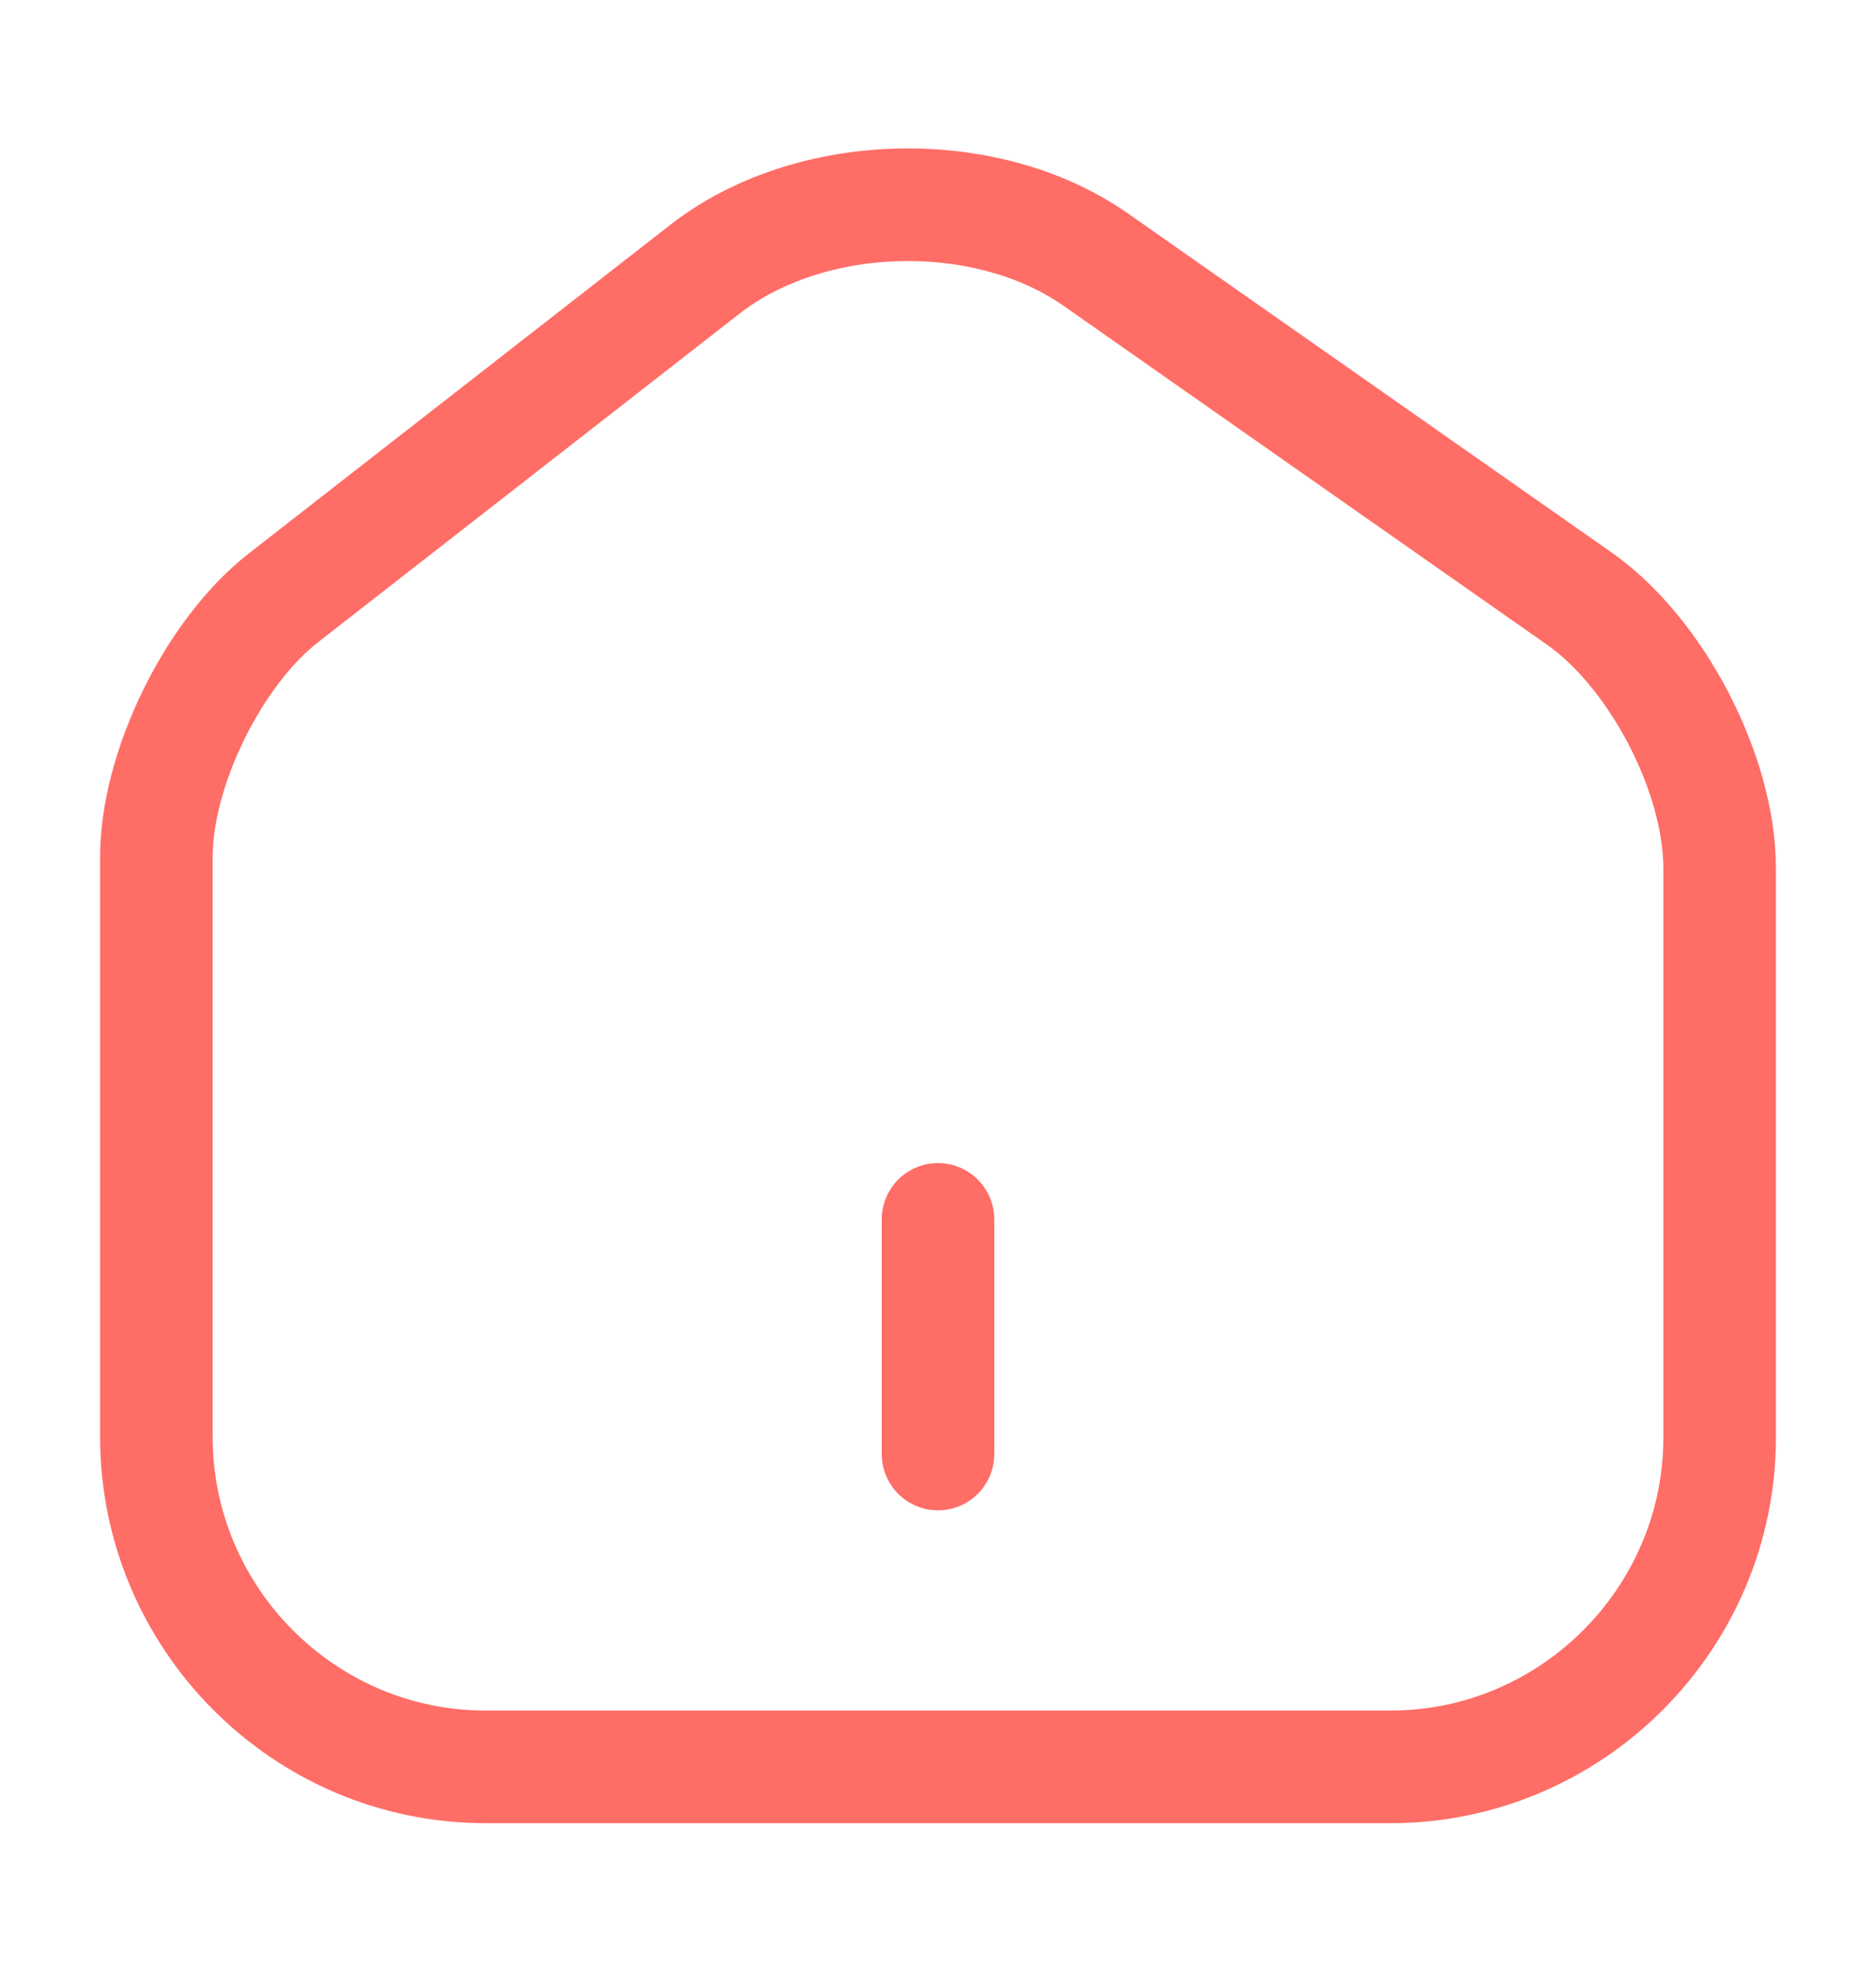 <svg width="20" height="21" viewBox="0 0 20 21" fill="none" xmlns="http://www.w3.org/2000/svg">
<path d="M7.517 2.867L3.025 6.367C2.275 6.95 1.667 8.192 1.667 9.133V15.308C1.667 17.242 3.242 18.825 5.175 18.825H14.825C16.758 18.825 18.333 17.242 18.333 15.317V9.25C18.333 8.242 17.658 6.95 16.833 6.375L11.683 2.767C10.517 1.95 8.642 1.992 7.517 2.867Z" stroke="#FF6D67" stroke-width="1.2" stroke-linecap="round" stroke-linejoin="round"/>
<path d="M10 15.492V12.992" stroke="#FF6D67" stroke-width="1.2" stroke-linecap="round" stroke-linejoin="round"/>
</svg>
